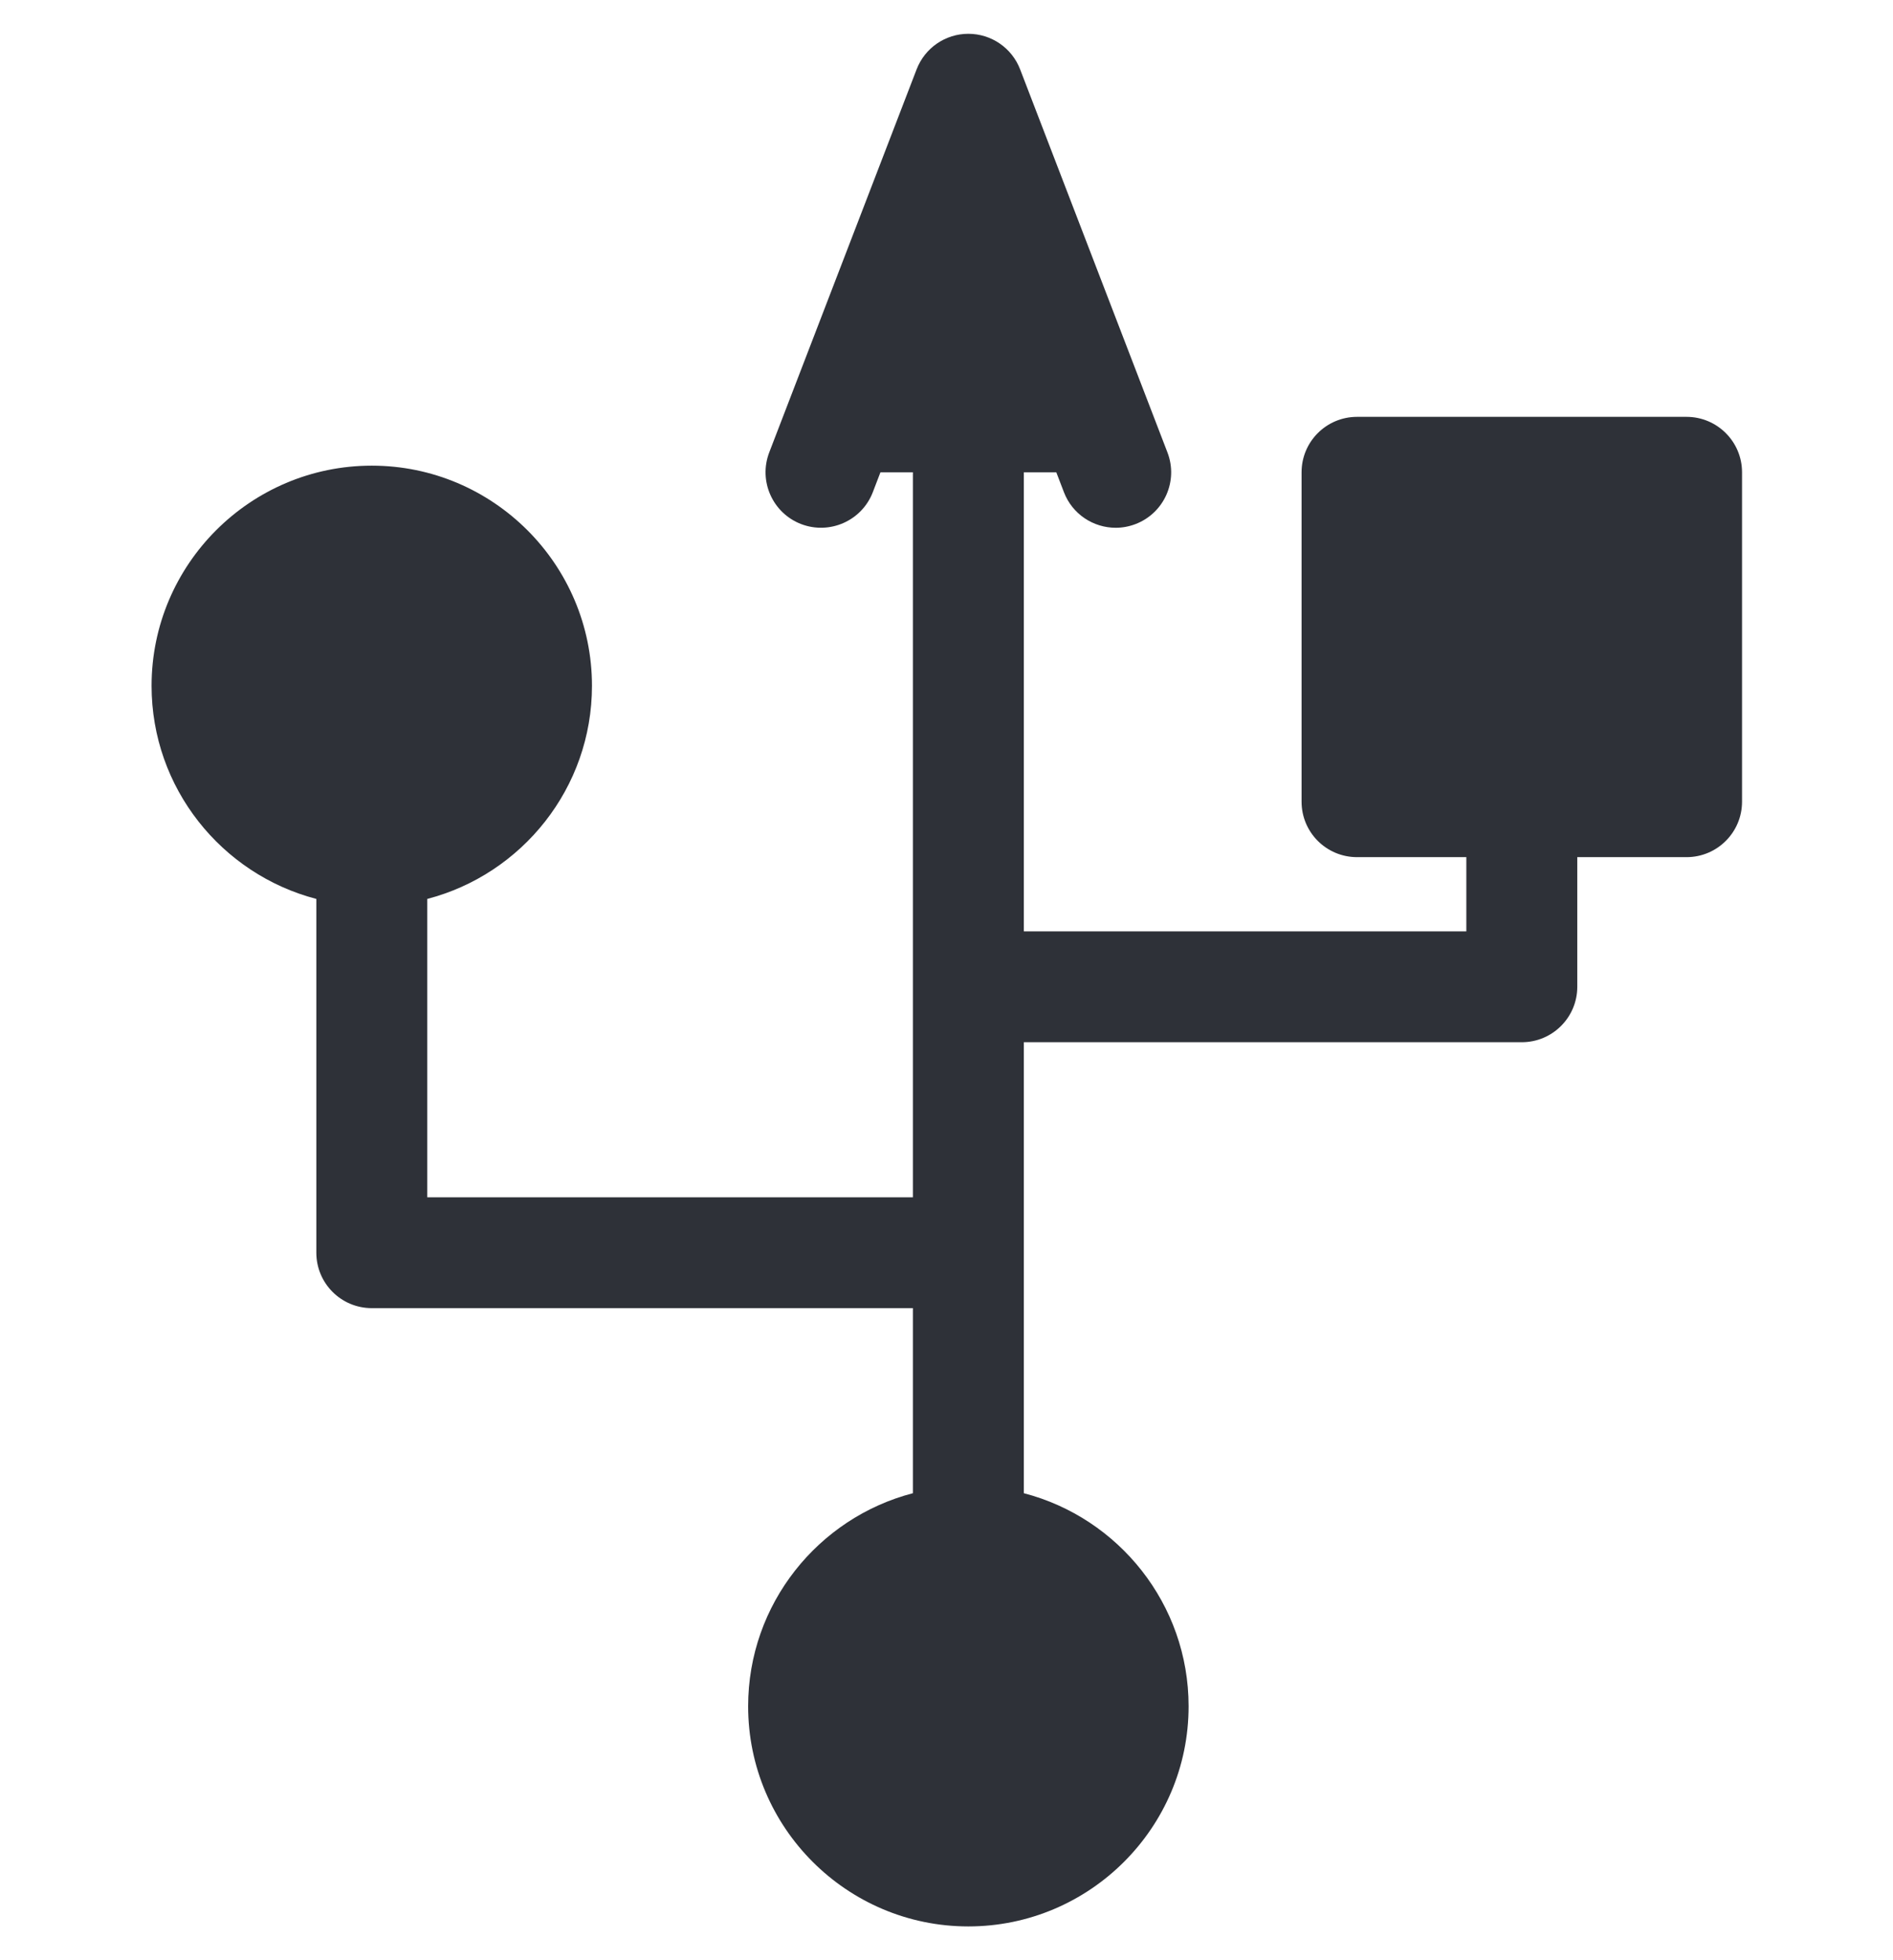 <?xml version="1.0" encoding="UTF-8"?> <svg xmlns="http://www.w3.org/2000/svg" width="28" height="29" viewBox="0 0 28 29" fill="none"><g clip-path="url(#clip0_104_3877)"><path d="M24.946 6.167H20.073C19.619 6.167 19.252 6.534 19.252 6.987V11.861C19.252 12.314 19.619 12.681 20.073 12.681H21.689V13.779H15.144V6.987H15.624L15.737 7.282C15.862 7.608 16.173 7.808 16.503 7.808C16.601 7.808 16.7 7.79 16.797 7.753C17.22 7.59 17.431 7.116 17.268 6.693L15.089 1.026C14.967 0.709 14.663 0.5 14.323 0.5C13.984 0.5 13.68 0.709 13.558 1.026L11.378 6.693C11.216 7.116 11.427 7.59 11.849 7.753C12.272 7.915 12.747 7.705 12.91 7.282L13.023 6.987H13.503V17.713H6.32V13.299C7.72 12.934 8.756 11.659 8.756 10.146C8.756 8.351 7.295 6.889 5.499 6.889C3.703 6.889 2.242 8.351 2.242 10.146C2.242 11.659 3.279 12.934 4.679 13.299V18.533C4.679 18.986 5.046 19.353 5.499 19.353H13.503V22.091C12.103 22.455 11.066 23.73 11.066 25.243C11.066 27.039 12.527 28.5 14.323 28.5C16.119 28.5 17.581 27.039 17.581 25.243C17.581 23.73 16.544 22.455 15.144 22.091V15.419H22.509C22.962 15.419 23.33 15.052 23.33 14.599V12.681H24.946C25.399 12.681 25.767 12.314 25.767 11.861V6.987C25.767 6.534 25.399 6.167 24.946 6.167Z" fill="#2E3138"></path></g><defs><clipPath id="clip0_104_3877"><rect width="28" height="28" fill="white" transform="translate(0 0.5)"></rect></clipPath></defs></svg> 